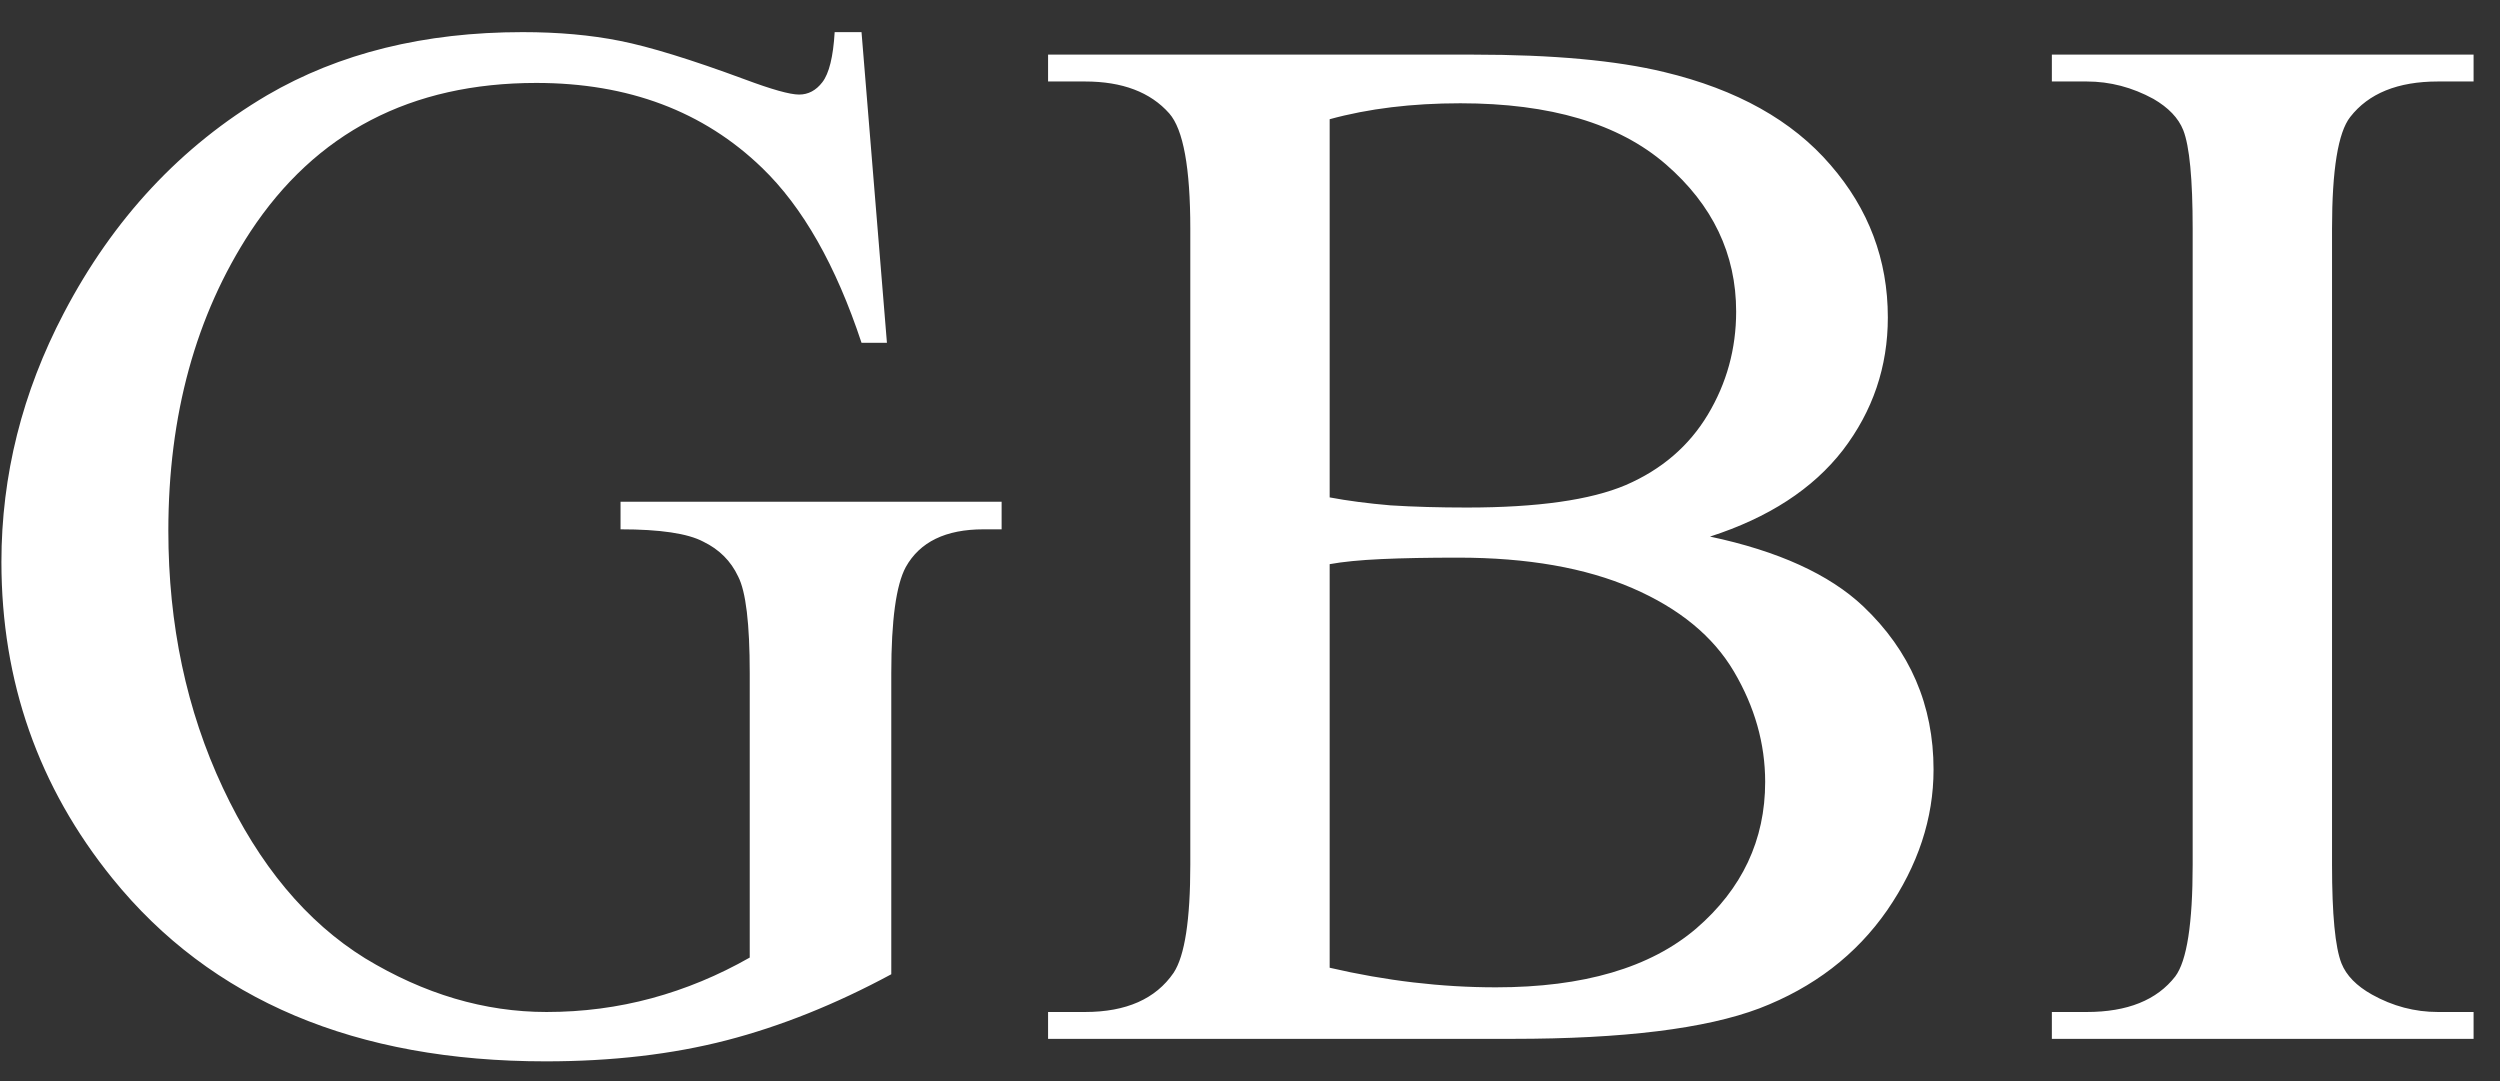 <svg width="74" height="32" viewBox="0 0 74 32" fill="none" xmlns="http://www.w3.org/2000/svg">
<rect x="0" y="0" width="74" height="32" fill="#333333" stroke="none"/>
<path d="M25.501 0.951L26.253 10.146H25.501C24.742 7.855 23.761 6.129 22.558 4.969C20.825 3.293 18.597 2.455 15.876 2.455C12.166 2.455 9.345 3.923 7.411 6.859C5.793 9.337 4.983 12.288 4.983 15.711C4.983 18.49 5.521 21.025 6.595 23.316C7.669 25.608 9.073 27.291 10.806 28.365C12.553 29.425 14.343 29.955 16.177 29.955C17.251 29.955 18.289 29.819 19.292 29.547C20.295 29.275 21.261 28.874 22.192 28.344V19.922C22.192 18.461 22.078 17.509 21.849 17.064C21.634 16.606 21.29 16.262 20.817 16.033C20.359 15.79 19.543 15.668 18.368 15.668V14.852H29.648V15.668H29.11C27.993 15.668 27.227 16.04 26.811 16.785C26.525 17.315 26.382 18.361 26.382 19.922V28.838C24.735 29.726 23.109 30.378 21.505 30.793C19.901 31.208 18.117 31.416 16.155 31.416C10.526 31.416 6.251 29.611 3.329 26.002C1.138 23.295 0.042 20.172 0.042 16.635C0.042 14.071 0.658 11.615 1.89 9.266C3.351 6.473 5.356 4.324 7.905 2.82C10.039 1.574 12.56 0.951 15.468 0.951C16.528 0.951 17.487 1.037 18.347 1.209C19.22 1.381 20.452 1.76 22.042 2.348C22.844 2.648 23.381 2.799 23.653 2.799C23.925 2.799 24.155 2.677 24.341 2.434C24.541 2.176 24.663 1.682 24.706 0.951H25.501ZM50.616 15.883C52.636 16.312 54.147 17 55.149 17.945C56.539 19.263 57.233 20.874 57.233 22.779C57.233 24.226 56.775 25.615 55.858 26.947C54.942 28.265 53.681 29.232 52.077 29.848C50.487 30.449 48.052 30.75 44.773 30.75H31.023V29.955H32.118C33.336 29.955 34.209 29.568 34.739 28.795C35.069 28.294 35.233 27.227 35.233 25.594V6.773C35.233 4.969 35.026 3.83 34.61 3.357C34.052 2.727 33.221 2.412 32.118 2.412H31.023V1.617H43.612C45.961 1.617 47.845 1.789 49.263 2.133C51.411 2.648 53.051 3.565 54.183 4.883C55.314 6.186 55.88 7.69 55.88 9.395C55.88 10.855 55.436 12.166 54.548 13.326C53.66 14.472 52.349 15.324 50.616 15.883ZM39.358 14.723C39.888 14.823 40.49 14.902 41.163 14.959C41.851 15.002 42.602 15.023 43.419 15.023C45.51 15.023 47.078 14.801 48.124 14.357C49.184 13.899 49.993 13.204 50.552 12.273C51.11 11.342 51.39 10.325 51.39 9.223C51.39 7.518 50.695 6.064 49.306 4.861C47.916 3.658 45.89 3.057 43.226 3.057C41.793 3.057 40.504 3.214 39.358 3.529V14.723ZM39.358 28.645C41.02 29.031 42.66 29.225 44.278 29.225C46.871 29.225 48.847 28.645 50.208 27.484C51.569 26.31 52.249 24.863 52.249 23.145C52.249 22.013 51.941 20.924 51.325 19.879C50.709 18.833 49.707 18.01 48.317 17.408C46.928 16.807 45.209 16.506 43.161 16.506C42.273 16.506 41.514 16.52 40.884 16.549C40.254 16.578 39.745 16.628 39.358 16.699V28.645ZM73.218 29.955V30.75H60.735V29.955H61.767C62.97 29.955 63.843 29.604 64.388 28.902C64.731 28.444 64.903 27.341 64.903 25.594V6.773C64.903 5.298 64.81 4.324 64.624 3.852C64.481 3.493 64.187 3.186 63.743 2.928C63.113 2.584 62.454 2.412 61.767 2.412H60.735V1.617H73.218V2.412H72.165C70.976 2.412 70.11 2.763 69.565 3.465C69.207 3.923 69.028 5.026 69.028 6.773V25.594C69.028 27.069 69.121 28.043 69.308 28.516C69.451 28.874 69.752 29.182 70.21 29.439C70.826 29.783 71.478 29.955 72.165 29.955H73.218Z" fill="white"/>
</svg>
